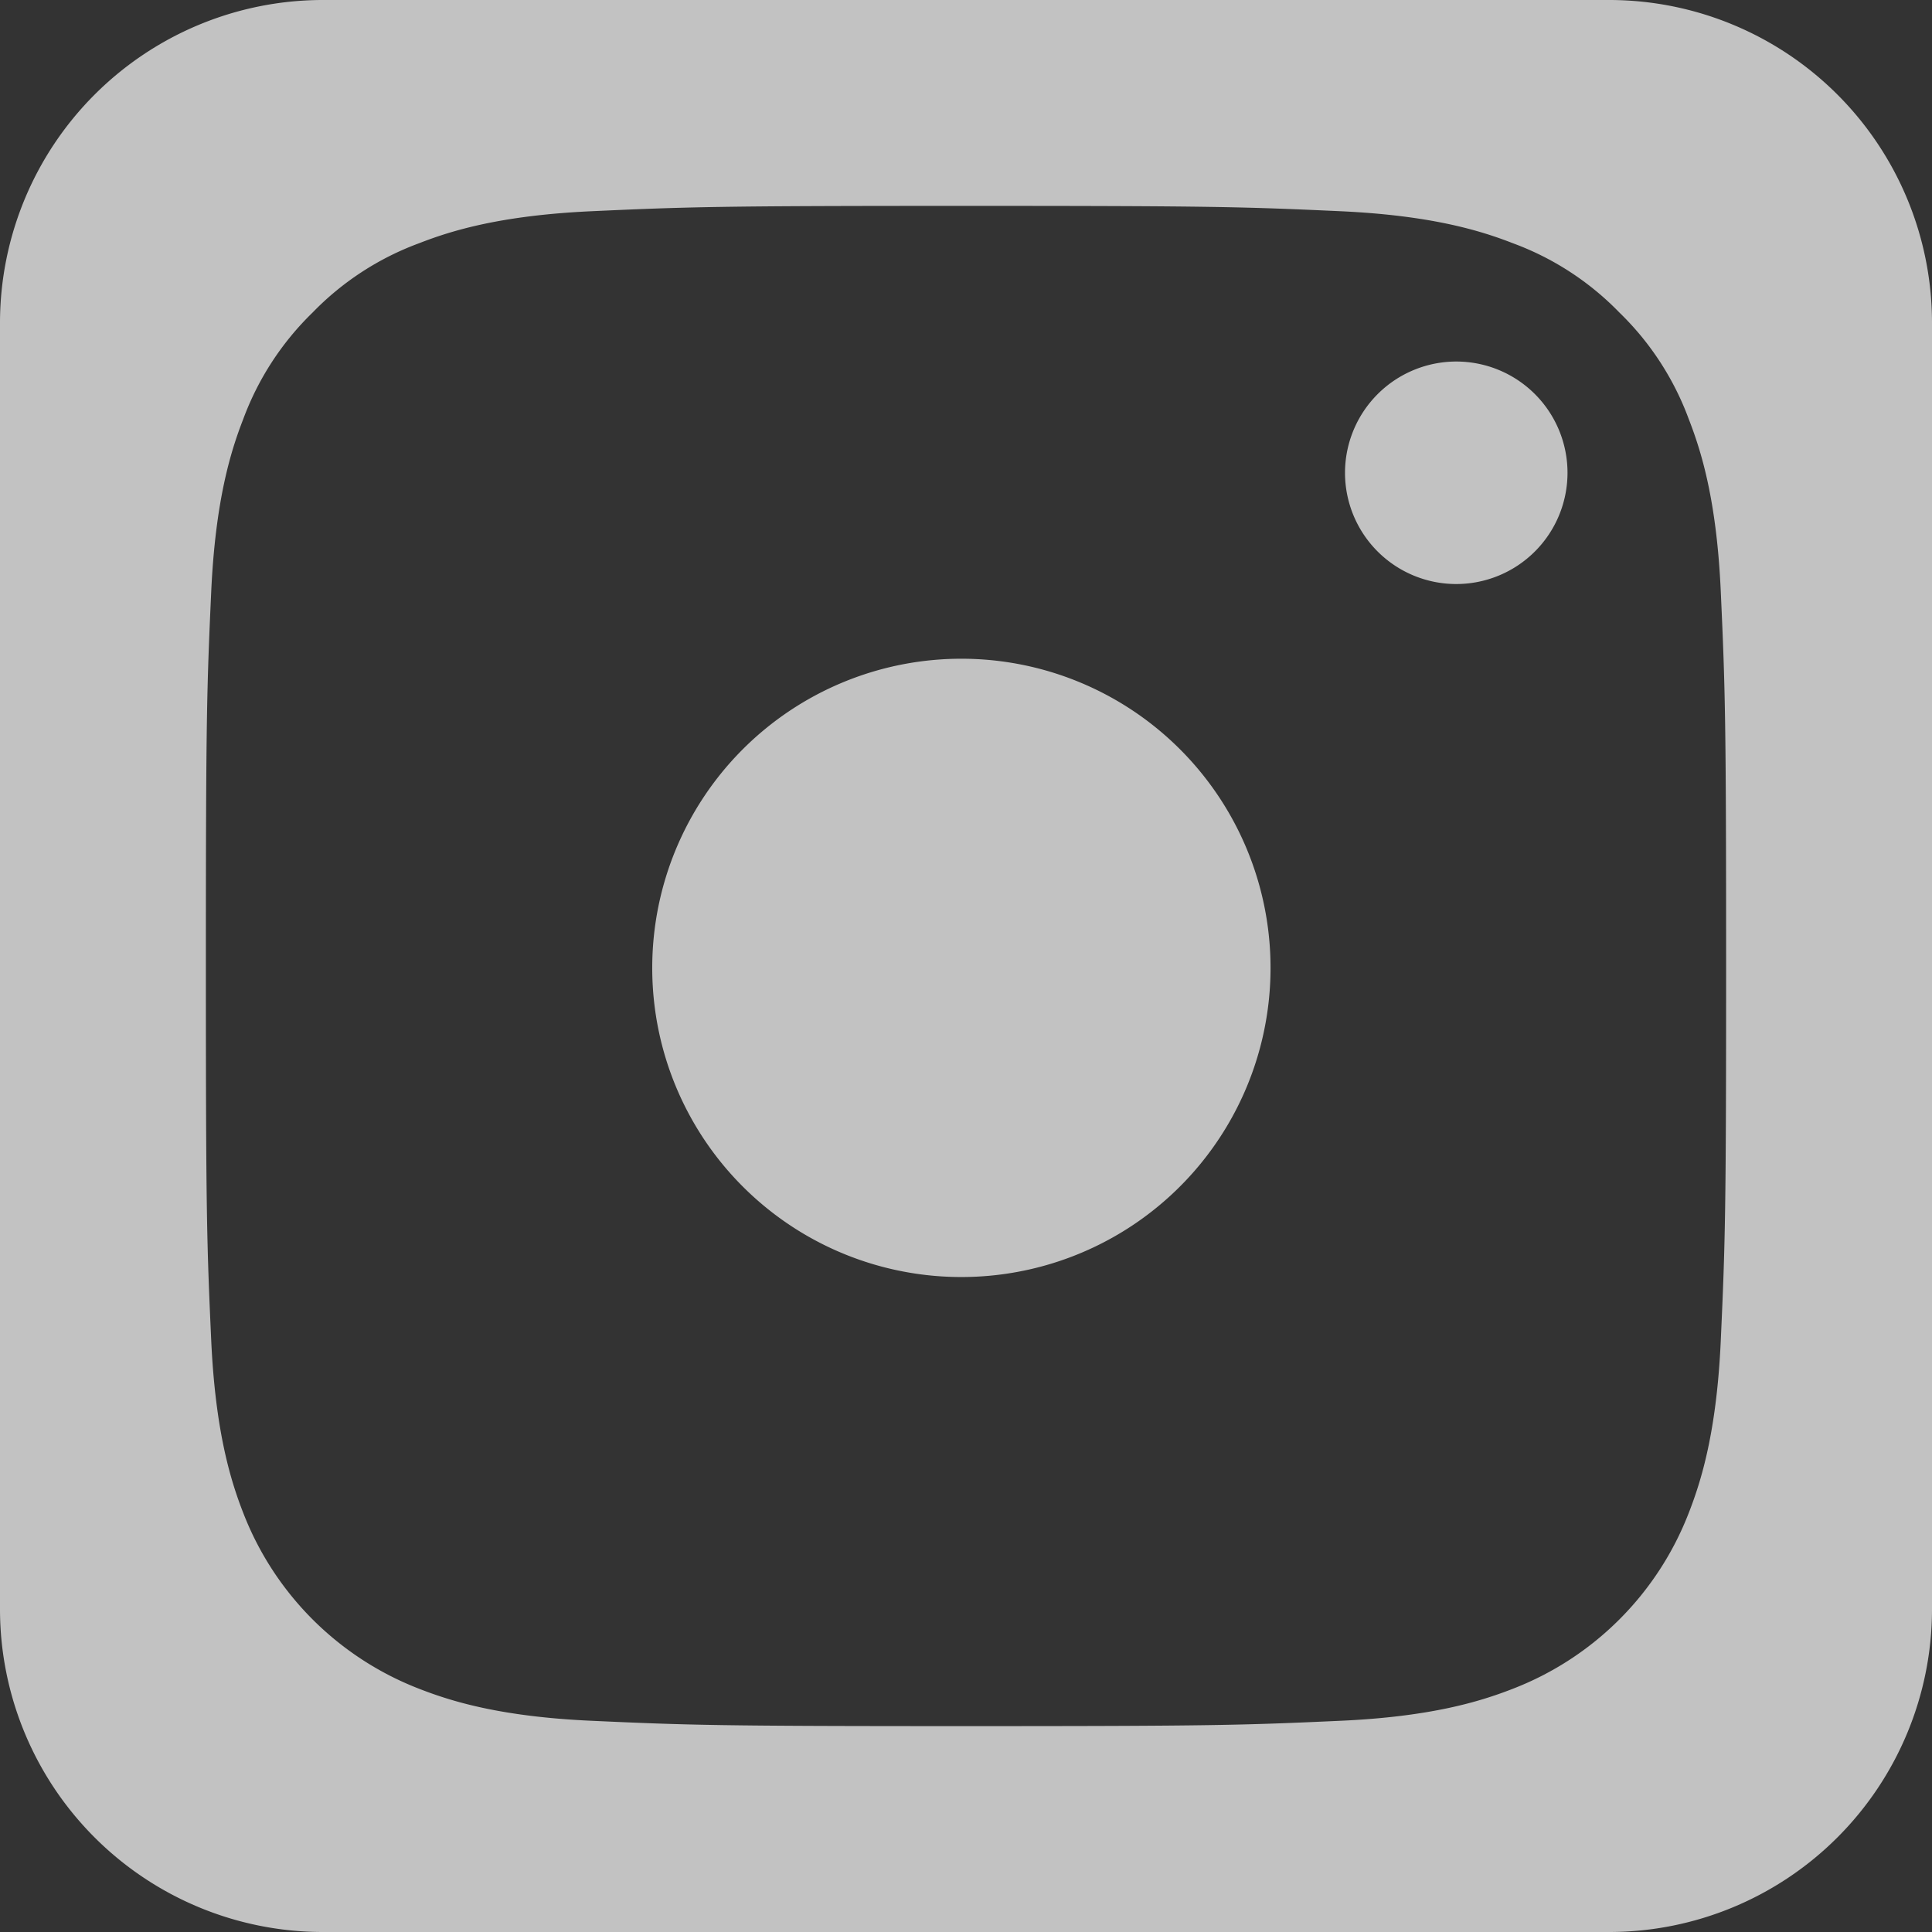 <svg viewBox="0 0 169.67 169.67" xmlns="http://www.w3.org/2000/svg"><rect x="0" y="0" width="169.67" height="169.67" fill="#333333" stroke="none"/><g fill="#fff" fill-opacity=".7"><path d="m57.28 85a27.15 27.15 0 1 1 27.14 27.15 27.14 27.14 0 0 1 -27.14-27.15"/><path d="m118.12 41.52a9.77 9.77 0 1 0 9.77-9.77 9.78 9.78 0 0 0 -9.77 9.77"/><path d="m141.39 0h-113.11a28.37 28.37 0 0 0 -28.28 28.28v113.11a28.36 28.36 0 0 0 28.28 28.28h113.11a28.36 28.36 0 0 0 28.28-28.28v-113.11a28.36 28.36 0 0 0 -28.28-28.28zm9.73 117.74c-.36 7.94-1.69 12.25-2.81 15.12a27 27 0 0 1 -15.45 15.45c-2.87 1.12-7.18 2.45-15.12 2.81-8.58.39-11.16.47-32.9.47s-24.32-.08-32.91-.47c-7.94-.36-12.25-1.69-15.12-2.81a27 27 0 0 1 -15.45-15.45c-1.12-2.87-2.44-7.18-2.81-15.12-.39-8.59-.47-11.16-.47-32.9s.08-24.32.47-32.91c.37-7.94 1.69-12.25 2.81-15.12a25.26 25.26 0 0 1 6.09-9.36 25.13 25.13 0 0 1 9.36-6.09c2.87-1.12 7.18-2.44 15.12-2.81 8.59-.39 11.16-.47 32.91-.47s24.31.08 32.9.47c7.94.37 12.25 1.69 15.12 2.81a25.13 25.13 0 0 1 9.36 6.09 25.13 25.13 0 0 1 6.09 9.36c1.12 2.87 2.45 7.18 2.81 15.12.39 8.59.47 11.16.47 32.91s-.08 24.31-.47 32.9z" fill-rule="evenodd"/></g></svg>